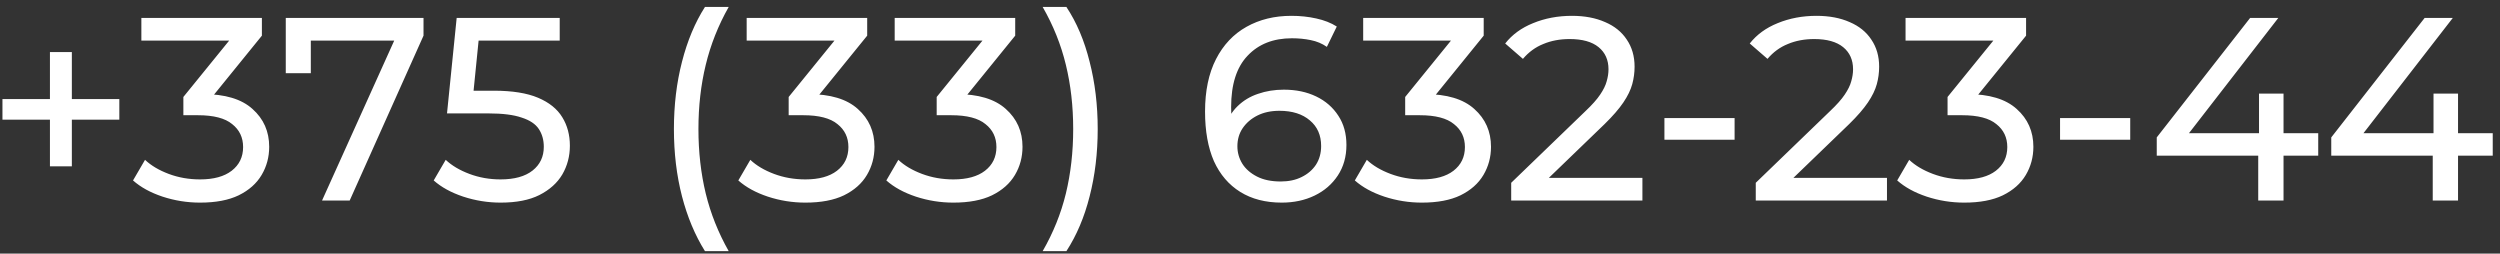 <?xml version="1.0" encoding="UTF-8"?> <svg xmlns="http://www.w3.org/2000/svg" width="276" height="28" viewBox="0 0 276 28" fill="none"><rect x="0" y="0" width="276" height="28" fill="#333333" stroke="none"/><path d="M5.513 18.366V5.751H7.932V18.366H5.513ZM0.271 13.211V10.935H13.174V13.211H0.271ZM22.087 22.369C20.667 22.369 19.284 22.148 17.94 21.707C16.615 21.265 15.531 20.67 14.686 19.921L16.011 17.646C16.683 18.279 17.556 18.798 18.631 19.201C19.707 19.604 20.859 19.806 22.087 19.806C23.585 19.806 24.747 19.489 25.572 18.855C26.417 18.203 26.839 17.329 26.839 16.235C26.839 15.179 26.436 14.334 25.63 13.7C24.843 13.047 23.585 12.721 21.857 12.721H20.244V10.705L26.235 3.332L26.638 4.484H15.607V1.979H28.913V3.937L22.951 11.281L21.454 10.388H22.404C24.843 10.388 26.667 10.935 27.876 12.03C29.105 13.124 29.719 14.516 29.719 16.206C29.719 17.339 29.441 18.375 28.884 19.316C28.327 20.257 27.483 21.006 26.35 21.563C25.236 22.1 23.815 22.369 22.087 22.369ZM35.553 22.139L44.106 3.188L44.855 4.484H32.874L34.314 3.073V8.084H31.549V1.979H46.756V3.937L38.605 22.139H35.553ZM55.283 22.369C53.862 22.369 52.48 22.148 51.136 21.707C49.811 21.265 48.726 20.67 47.881 19.921L49.206 17.646C49.878 18.279 50.752 18.798 51.827 19.201C52.902 19.604 54.045 19.806 55.254 19.806C56.79 19.806 57.971 19.48 58.797 18.827C59.622 18.174 60.035 17.3 60.035 16.206C60.035 15.457 59.853 14.804 59.488 14.248C59.123 13.691 58.489 13.268 57.587 12.98C56.704 12.673 55.485 12.52 53.929 12.52H49.35L50.416 1.979H61.792V4.484H51.481L52.979 3.073L52.144 11.396L50.646 10.014H54.534C56.55 10.014 58.173 10.273 59.401 10.791C60.63 11.31 61.523 12.03 62.08 12.951C62.637 13.854 62.915 14.9 62.915 16.091C62.915 17.243 62.637 18.299 62.08 19.259C61.523 20.2 60.678 20.958 59.545 21.534C58.432 22.091 57.011 22.369 55.283 22.369ZM77.827 27.726C76.733 25.979 75.888 23.963 75.293 21.678C74.697 19.374 74.4 16.897 74.4 14.248C74.4 11.598 74.697 9.121 75.293 6.817C75.888 4.494 76.733 2.478 77.827 0.769H80.448C79.296 2.804 78.451 4.935 77.913 7.163C77.376 9.371 77.107 11.732 77.107 14.248C77.107 16.763 77.376 19.134 77.913 21.361C78.451 23.569 79.296 25.691 80.448 27.726H77.827ZM88.912 22.369C87.492 22.369 86.109 22.148 84.765 21.707C83.44 21.265 82.356 20.67 81.511 19.921L82.836 17.646C83.508 18.279 84.381 18.798 85.456 19.201C86.532 19.604 87.684 19.806 88.912 19.806C90.41 19.806 91.572 19.489 92.397 18.855C93.242 18.203 93.664 17.329 93.664 16.235C93.664 15.179 93.261 14.334 92.455 13.7C91.668 13.047 90.41 12.721 88.682 12.721H87.069V10.705L93.06 3.332L93.463 4.484H82.432V1.979H95.738V3.937L89.776 11.281L88.279 10.388H89.229C91.668 10.388 93.492 10.935 94.701 12.03C95.93 13.124 96.544 14.516 96.544 16.206C96.544 17.339 96.266 18.375 95.709 19.316C95.152 20.257 94.308 21.006 93.175 21.563C92.061 22.1 90.64 22.369 88.912 22.369ZM105.253 22.369C103.832 22.369 102.45 22.148 101.106 21.707C99.781 21.265 98.696 20.67 97.851 19.921L99.176 17.646C99.848 18.279 100.722 18.798 101.797 19.201C102.872 19.604 104.024 19.806 105.253 19.806C106.751 19.806 107.912 19.489 108.738 18.855C109.583 18.203 110.005 17.329 110.005 16.235C110.005 15.179 109.602 14.334 108.795 13.7C108.008 13.047 106.751 12.721 105.023 12.721H103.41V10.705L109.4 3.332L109.803 4.484H98.773V1.979H112.079V3.937L106.117 11.281L104.619 10.388H105.57C108.008 10.388 109.832 10.935 111.042 12.03C112.271 13.124 112.885 14.516 112.885 16.206C112.885 17.339 112.607 18.375 112.05 19.316C111.493 20.257 110.648 21.006 109.515 21.563C108.402 22.1 106.981 22.369 105.253 22.369ZM117.731 27.726H115.11C116.281 25.691 117.136 23.569 117.673 21.361C118.211 19.134 118.48 16.763 118.48 14.248C118.48 11.732 118.211 9.371 117.673 7.163C117.136 4.935 116.281 2.804 115.11 0.769H117.731C118.864 2.478 119.718 4.494 120.294 6.817C120.889 9.121 121.187 11.598 121.187 14.248C121.187 16.897 120.889 19.374 120.294 21.678C119.718 23.963 118.864 25.979 117.731 27.726ZM141.504 22.369C139.718 22.369 138.192 21.976 136.925 21.188C135.657 20.401 134.688 19.268 134.016 17.79C133.363 16.292 133.037 14.468 133.037 12.318C133.037 10.033 133.44 8.103 134.246 6.529C135.053 4.955 136.176 3.764 137.616 2.958C139.056 2.151 140.707 1.748 142.569 1.748C143.529 1.748 144.441 1.844 145.305 2.036C146.189 2.228 146.947 2.526 147.581 2.929L146.486 5.175C145.968 4.811 145.373 4.561 144.701 4.427C144.048 4.292 143.357 4.225 142.627 4.225C140.573 4.225 138.941 4.868 137.731 6.155C136.521 7.422 135.917 9.313 135.917 11.828C135.917 12.232 135.936 12.711 135.974 13.268C136.013 13.825 136.109 14.372 136.262 14.91L135.283 13.931C135.571 13.047 136.022 12.308 136.637 11.713C137.27 11.099 138.019 10.648 138.883 10.36C139.766 10.052 140.717 9.899 141.734 9.899C143.078 9.899 144.269 10.148 145.305 10.648C146.342 11.147 147.158 11.857 147.753 12.779C148.349 13.681 148.646 14.756 148.646 16.004C148.646 17.291 148.329 18.414 147.696 19.374C147.062 20.334 146.208 21.073 145.133 21.591C144.057 22.11 142.848 22.369 141.504 22.369ZM141.389 20.036C142.272 20.036 143.04 19.873 143.693 19.547C144.365 19.22 144.893 18.769 145.277 18.193C145.661 17.598 145.853 16.907 145.853 16.119C145.853 14.929 145.44 13.988 144.614 13.297C143.789 12.587 142.665 12.232 141.245 12.232C140.323 12.232 139.517 12.404 138.825 12.75C138.134 13.095 137.587 13.566 137.184 14.161C136.8 14.737 136.608 15.399 136.608 16.148C136.608 16.84 136.79 17.483 137.155 18.078C137.52 18.654 138.057 19.124 138.768 19.489C139.478 19.854 140.352 20.036 141.389 20.036ZM156.975 22.369C155.554 22.369 154.172 22.148 152.828 21.707C151.503 21.265 150.418 20.67 149.573 19.921L150.898 17.646C151.57 18.279 152.444 18.798 153.519 19.201C154.594 19.604 155.746 19.806 156.975 19.806C158.472 19.806 159.634 19.489 160.46 18.855C161.304 18.203 161.727 17.329 161.727 16.235C161.727 15.179 161.324 14.334 160.517 13.7C159.73 13.047 158.472 12.721 156.744 12.721H155.132V10.705L161.122 3.332L161.525 4.484H150.495V1.979H163.8V3.937L157.839 11.281L156.341 10.388H157.292C159.73 10.388 161.554 10.935 162.764 12.03C163.992 13.124 164.607 14.516 164.607 16.206C164.607 17.339 164.328 18.375 163.772 19.316C163.215 20.257 162.37 21.006 161.237 21.563C160.124 22.1 158.703 22.369 156.975 22.369ZM166.836 22.139V20.18L175.044 12.26C175.773 11.569 176.311 10.964 176.656 10.446C177.021 9.908 177.261 9.419 177.376 8.977C177.511 8.516 177.578 8.075 177.578 7.652C177.578 6.615 177.213 5.799 176.484 5.204C175.754 4.609 174.688 4.311 173.287 4.311C172.212 4.311 171.242 4.494 170.378 4.859C169.514 5.204 168.765 5.751 168.132 6.5L166.173 4.801C166.941 3.822 167.968 3.073 169.255 2.555C170.56 2.017 171.991 1.748 173.546 1.748C174.948 1.748 176.167 1.979 177.204 2.439C178.24 2.881 179.037 3.524 179.594 4.369C180.17 5.214 180.458 6.212 180.458 7.364C180.458 8.017 180.372 8.66 180.199 9.294C180.026 9.927 179.7 10.6 179.22 11.31C178.74 12.02 178.048 12.817 177.146 13.7L169.831 20.756L169.14 19.633H181.322V22.139H166.836ZM183.752 15.428V13.038H191.499V15.428H183.752ZM193.836 22.139V20.18L202.044 12.26C202.773 11.569 203.311 10.964 203.656 10.446C204.021 9.908 204.261 9.419 204.376 8.977C204.511 8.516 204.578 8.075 204.578 7.652C204.578 6.615 204.213 5.799 203.484 5.204C202.754 4.609 201.688 4.311 200.287 4.311C199.212 4.311 198.242 4.494 197.378 4.859C196.514 5.204 195.765 5.751 195.132 6.5L193.173 4.801C193.941 3.822 194.968 3.073 196.255 2.555C197.56 2.017 198.991 1.748 200.546 1.748C201.948 1.748 203.167 1.979 204.204 2.439C205.24 2.881 206.037 3.524 206.594 4.369C207.17 5.214 207.458 6.212 207.458 7.364C207.458 8.017 207.372 8.66 207.199 9.294C207.026 9.927 206.7 10.6 206.22 11.31C205.74 12.02 205.048 12.817 204.146 13.7L196.831 20.756L196.14 19.633H208.322V22.139H193.836ZM216.853 22.369C215.432 22.369 214.05 22.148 212.706 21.707C211.381 21.265 210.296 20.67 209.451 19.921L210.776 17.646C211.448 18.279 212.322 18.798 213.397 19.201C214.472 19.604 215.624 19.806 216.853 19.806C218.351 19.806 219.512 19.489 220.338 18.855C221.183 18.203 221.605 17.329 221.605 16.235C221.605 15.179 221.202 14.334 220.395 13.7C219.608 13.047 218.351 12.721 216.623 12.721H215.01V10.705L221 3.332L221.403 4.484H210.373V1.979H223.679V3.937L217.717 11.281L216.219 10.388H217.17C219.608 10.388 221.432 10.935 222.642 12.03C223.871 13.124 224.485 14.516 224.485 16.206C224.485 17.339 224.207 18.375 223.65 19.316C223.093 20.257 222.248 21.006 221.115 21.563C220.002 22.1 218.581 22.369 216.853 22.369ZM227.43 15.428V13.038H235.177V15.428H227.43ZM238.105 17.185V15.169L248.415 1.979H251.526L241.302 15.169L239.833 14.708H255.932V17.185H238.105ZM249.308 22.139V17.185L249.395 14.708V10.331H252.102V22.139H249.308ZM257.371 17.185V15.169L267.681 1.979H270.791L260.567 15.169L259.099 14.708H275.198V17.185H257.371ZM268.574 22.139V17.185L268.66 14.708V10.331H271.367V22.139H268.574Z" fill="white"></path></svg> 